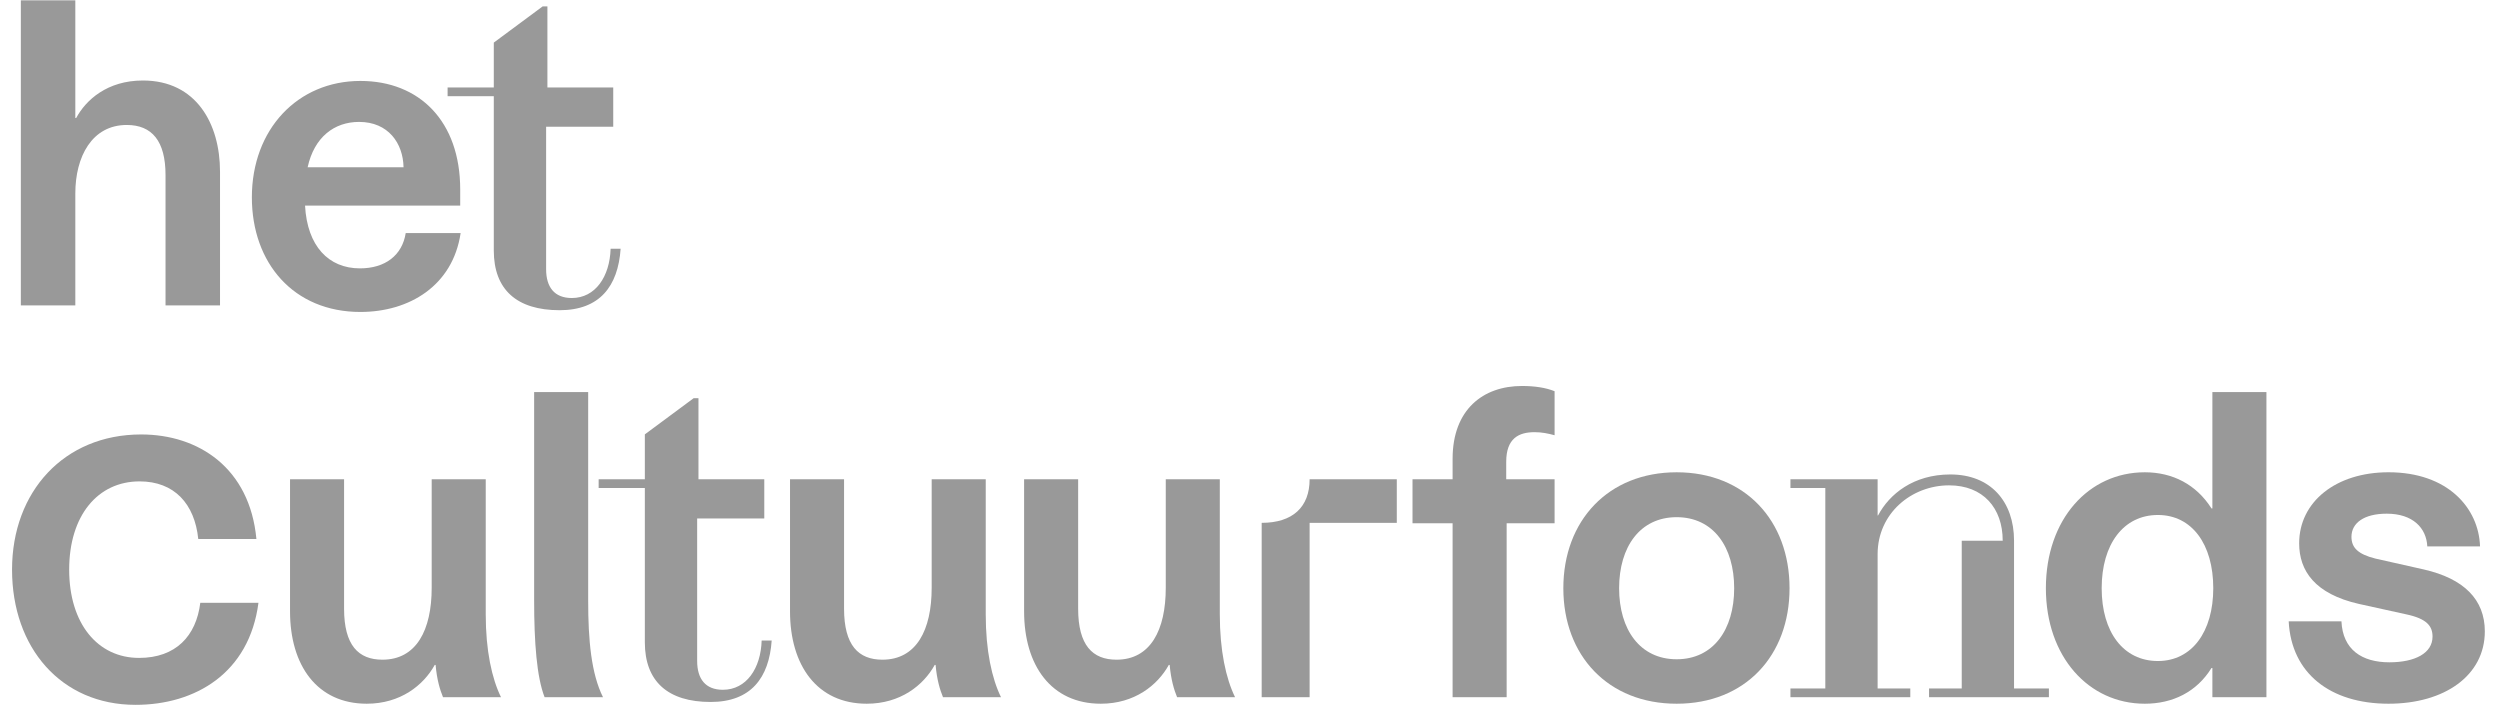 <svg width="170" height="48" viewBox="0 0 170 48" fill="none" xmlns="http://www.w3.org/2000/svg">
<g clip-path="url(#clip0_3610_8)">
<path d="M1.417 0.022H5.122V5.949H1.417V0.022ZM1.417 5.949H5.122V8.024H5.181C5.833 6.808 7.285 5.474 9.716 5.474C13.361 5.474 14.961 8.438 14.961 11.669V20.768H11.256V11.906C11.256 9.595 10.338 8.498 8.62 8.498C6.248 8.498 5.122 10.662 5.122 13.151V20.768H1.417V5.949Z" fill="#999999"/>
<path d="M17.127 13.418C17.127 8.794 20.239 5.504 24.507 5.504C28.508 5.504 31.294 8.231 31.294 12.885V13.981H20.743C20.891 16.737 22.343 18.249 24.477 18.249C26.196 18.249 27.352 17.36 27.589 15.848H31.323C30.79 19.435 27.826 21.213 24.507 21.213C19.972 21.213 17.127 17.894 17.127 13.418ZM24.417 8.29C22.728 8.29 21.365 9.328 20.92 11.373H27.441C27.411 9.742 26.404 8.29 24.417 8.29Z" fill="#999999"/>
<path d="M38.054 21.094C35.149 21.094 33.578 19.702 33.578 17.034V6.542H30.437V5.949H41.7V8.617H37.136V18.309C37.136 19.524 37.699 20.265 38.883 20.265C40.484 20.265 41.463 18.812 41.522 16.915H42.203C42.026 19.465 40.78 21.094 38.054 21.094ZM37.224 0.437H36.898L33.578 2.897V5.949H37.224V0.437Z" fill="#999999"/>
<path d="M0.819 38.735C0.819 33.427 4.358 29.543 9.596 29.543C13.516 29.543 16.986 31.832 17.436 36.654H13.482C13.239 34.26 11.851 32.734 9.492 32.734C6.648 32.734 4.704 35.058 4.704 38.735C4.704 42.413 6.648 44.738 9.457 44.738C11.956 44.738 13.343 43.246 13.62 40.99H17.575C16.951 45.779 13.273 47.929 9.215 47.929C4.149 47.929 0.819 44.044 0.819 38.735Z" fill="#999999"/>
<path d="M19.722 41.57V32.589H23.397V41.392C23.397 43.882 24.375 44.859 26.005 44.859C28.317 44.859 29.355 42.845 29.355 39.97V32.589H33.03V41.778C33.03 44.238 33.444 46.135 34.068 47.409H30.125C29.918 46.905 29.71 46.223 29.621 45.216H29.562C28.791 46.609 27.22 47.853 24.939 47.853C21.559 47.853 19.722 45.246 19.722 41.57Z" fill="#999999"/>
<path d="M36.321 40.799V26.662H39.996V40.858C39.996 43.526 40.204 45.808 41.004 47.409H37.032C36.5 46.046 36.321 43.704 36.321 40.799Z" fill="#999999"/>
<path d="M48.325 47.734C45.42 47.734 43.849 46.342 43.849 43.674V33.182H40.708V32.589H51.971V35.257H47.407V44.949C47.407 46.164 47.97 46.905 49.155 46.905C50.756 46.905 51.734 45.452 51.793 43.555H52.475C52.297 46.105 51.052 47.734 48.325 47.734ZM47.496 27.077H47.169L43.849 29.537V32.589H47.496V27.077Z" fill="#999999"/>
<path d="M53.721 41.57V32.589H57.396V41.392C57.396 43.882 58.374 44.859 60.004 44.859C62.316 44.859 63.354 42.845 63.354 39.97V32.589H67.03V41.778C67.03 44.238 67.444 46.135 68.068 47.409H64.124C63.917 46.905 63.709 46.223 63.62 45.216H63.561C62.791 46.609 61.22 47.853 58.938 47.853C55.559 47.853 53.721 45.246 53.721 41.57Z" fill="#999999"/>
<path d="M69.639 41.57V32.589H73.314V41.392C73.314 43.882 74.292 44.859 75.922 44.859C78.234 44.859 79.272 42.845 79.272 39.97V32.589H82.947V41.778C82.947 44.238 83.361 46.135 83.984 47.409H80.042C79.835 46.905 79.627 46.223 79.538 45.216H79.479C78.708 46.609 77.137 47.853 74.856 47.853C71.476 47.853 69.639 45.246 69.639 41.57Z" fill="#999999"/>
<path d="M85.794 35.553C87.898 35.553 89.054 34.486 89.054 32.589V35.553H85.794ZM85.794 47.408H89.054V35.553H85.794V47.408ZM89.054 35.553H94.982V32.589H89.054V35.553Z" fill="#999999"/>
<path d="M98.777 35.583H96.051V32.589H98.777V31.196C98.777 27.846 100.852 26.247 103.49 26.247C104.379 26.247 105.12 26.365 105.712 26.602V29.596C105.268 29.477 104.853 29.388 104.349 29.388C103.282 29.388 102.423 29.802 102.423 31.403V32.589H105.712V35.583H102.452V47.408H98.777V35.583Z" fill="#999999"/>
<path d="M106.307 39.999C106.307 35.405 109.359 32.115 114.012 32.115C118.666 32.115 121.689 35.405 121.689 39.999C121.689 44.593 118.666 47.853 114.012 47.853C109.359 47.853 106.307 44.593 106.307 39.999ZM117.924 39.999C117.924 37.183 116.502 35.168 114.012 35.168C111.524 35.168 110.1 37.183 110.1 39.999C110.1 42.815 111.524 44.83 114.012 44.83C116.502 44.83 117.924 42.815 117.924 39.999Z" fill="#999999"/>
<path d="M132.538 33.004C129.989 33.004 127.678 34.901 127.678 37.687V46.816H129.9V47.409H121.75V46.816H124.121V33.182H121.75V32.589H127.678V35.05H127.708C128.478 33.597 130.108 32.263 132.627 32.263C135.354 32.263 136.955 34.101 136.955 36.768H136.184C136.184 34.546 134.851 33.004 132.538 33.004ZM136.955 46.816H139.325V47.409H131.175V46.816H133.398V36.768H136.955V46.816Z" fill="#999999"/>
<path d="M139.12 39.999C139.12 35.316 142.024 32.115 145.848 32.115C147.744 32.115 149.345 32.946 150.383 34.575H150.442V26.662H154.117V47.409H150.442V45.422H150.383C149.375 47.053 147.744 47.853 145.848 47.853C142.024 47.853 139.12 44.652 139.12 39.999ZM150.502 39.999C150.502 37.006 149.049 35.019 146.737 35.019C144.396 35.019 142.914 37.006 142.914 39.999C142.914 42.992 144.396 44.949 146.737 44.949C149.049 44.949 150.502 42.962 150.502 39.999Z" fill="#999999"/>
<path d="M168.643 37.154H165.056C164.997 35.908 164.078 34.93 162.3 34.93C160.728 34.93 159.899 35.582 159.899 36.502C159.899 37.242 160.344 37.687 161.529 37.983L164.82 38.724C167.546 39.346 168.968 40.77 168.968 42.933C168.968 45.926 166.242 47.853 162.419 47.853C158.447 47.853 155.809 45.778 155.631 42.251H159.218C159.307 44.178 160.611 45.037 162.478 45.037C164.226 45.037 165.412 44.414 165.412 43.289C165.412 42.577 165.026 42.073 163.633 41.777L160.403 41.066C157.41 40.384 156.343 38.813 156.343 36.946C156.343 34.13 158.832 32.114 162.419 32.114C166.449 32.114 168.554 34.545 168.643 37.154Z" fill="#999999"/>
</g>
<defs>
<clipPath id="clip0_3610_8">
<rect width="168.384" height="48" fill="white" transform="translate(0.754)"/>
</clipPath>
</defs>
</svg>
